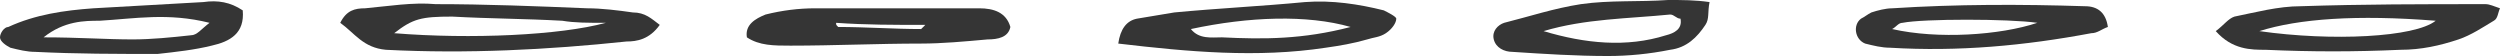 <?xml version="1.0" encoding="utf-8"?>
<!-- Generator: Adobe Illustrator 23.0.1, SVG Export Plug-In . SVG Version: 6.00 Build 0)  -->
<svg version="1.1" id="Layer_1" xmlns="http://www.w3.org/2000/svg" xmlns:xlink="http://www.w3.org/1999/xlink" x="0px" y="0px"
	 viewBox="0 0 120.5 2.7" style="enable-background:new 0 0 120.5 2.7;" xml:space="preserve">
<style type="text/css">
	.st0{fill:#353535;}
</style>
<g>
	<g>
		<path class="st0" d="M106.8,1.5c0.4-0.3,0.6-0.6,0.9-0.7c1-0.2,2.1-0.5,3.2-0.5c3-0.1,5.9-0.1,8.9-0.1c0.2,0,0.4,0.1,0.7,0.2
			c-0.1,0.2-0.1,0.5-0.3,0.6c-0.5,0.3-1.1,0.7-1.7,0.9c-0.9,0.3-1.8,0.5-2.8,0.5c-2.2,0.1-4.3,0.1-6.5,0
			C108.5,2.4,107.6,2.4,106.8,1.5z M108.9,1.5c3.5,0.5,7.5,0.3,8.5-0.5C113.6,0.7,110.8,0.9,108.9,1.5z"/>
	</g>
	<g>
		<path class="st0" d="M101.6,1.3c-0.3,0.1-0.5,0.3-0.8,0.3c-3.2,0.6-6.4,0.9-9.7,0.7c-0.4,0-0.8-0.1-1.2-0.2
			c-0.5-0.2-0.6-0.9-0.2-1.2c0.2-0.1,0.3-0.2,0.5-0.3c0.3-0.1,0.7-0.2,1-0.2c3.1-0.2,6.2-0.2,9.3-0.1C101.1,0.3,101.5,0.6,101.6,1.3
			z M98.2,1.1c-1.4-0.2-5.5-0.2-6.5,0c-0.2,0-0.3,0.2-0.5,0.3C93.4,1.9,96.4,1.7,98.2,1.1z"/>
	</g>
	<g>
		<path class="st0" d="M82.4,0.1c-0.1,0.5,0,0.8-0.2,1.1c-0.4,0.6-0.9,1.1-1.7,1.2c-1,0.2-2,0.3-3,0.3c-1.5,0-3.1-0.1-4.6-0.2
			c-0.4,0-0.8-0.2-0.9-0.6s0.2-0.7,0.5-0.8c1.2-0.3,2.4-0.7,3.7-0.9C77.6,0,79,0.1,80.4,0C81.1,0,81.7,0,82.4,0.1z M74.4,1.5
			c2,0.6,4,0.8,5.9,0.2c0.4-0.1,0.8-0.3,0.7-0.8c-0.2,0-0.3-0.2-0.5-0.2C78.5,0.9,76.4,0.9,74.4,1.5z"/>
	</g>
</g>
<g>
	<g>
		<path class="st0" d="M31.8,1.2C31.3,1.9,30.7,2,30.2,2c-3.8,0.4-7.7,0.6-11.6,0.4c-1.1-0.1-1.5-0.8-2.2-1.3
			c0.3-0.6,0.7-0.7,1.2-0.7c1.1-0.1,2.3-0.3,3.4-0.2c2.4,0,4.9,0.1,7.3,0.2c0.7,0,1.5,0.1,2.2,0.2C31.1,0.6,31.4,0.9,31.8,1.2z
			 M29.2,1.1c-0.9,0-1.5,0-2.1-0.1c-1.8-0.1-3.5-0.1-5.3-0.2c-1.5,0-1.9,0.1-2.8,0.8C22.7,1.9,27,1.7,29.2,1.1z"/>
	</g>
	<g>
		<path class="st0" d="M53.9,2.1C54,1.4,54.3,1,54.8,0.9c0.6-0.1,1.2-0.2,1.8-0.3c2.1-0.2,4.2-0.3,6.3-0.5c1.3-0.1,2.6,0.1,3.8,0.4
			c0.2,0.1,0.6,0.3,0.6,0.4c0,0.2-0.2,0.5-0.5,0.7s-0.6,0.2-0.9,0.3c-0.7,0.2-1.3,0.3-2,0.4C60.6,2.8,57.3,2.5,53.9,2.1z M65.1,1.3
			c-2.1-0.6-4.9-0.5-7.7,0.1c0.4,0.5,1,0.4,1.5,0.4C60.9,1.9,62.8,1.9,65.1,1.3z"/>
	</g>
	<g>
		<path class="st0" d="M36,1.8c-0.1-0.6,0.4-0.9,0.9-1.1c0.8-0.2,1.6-0.3,2.4-0.3c2.6,0,5.3,0,7.9,0c0.7,0,1.3,0.2,1.5,0.9
			c-0.1,0.5-0.6,0.6-1.1,0.6c-1.1,0.1-2.2,0.2-3.2,0.2c-2.1,0-4.2,0.1-6.3,0.1C37.3,2.2,36.6,2.2,36,1.8z M40.3,1.1
			c0,0.1,0,0.1,0.1,0.2c1.3,0,2.7,0.1,4,0.1c0,0,0.1-0.1,0.2-0.2C43.1,1.2,41.7,1.2,40.3,1.1z"/>
	</g>
	<g>
		<path class="st0" d="M11.7,0.5c0.1,1.1-0.6,1.5-1.5,1.7C9.4,2.4,8.5,2.5,7.6,2.6c-2,0-3.9,0-5.9-0.1c-0.4,0-0.8-0.1-1.2-0.2
			C0.3,2.2,0,2,0,1.8s0.2-0.5,0.4-0.5c1.3-0.6,2.7-0.8,4.1-0.9C6.2,0.3,8,0.2,9.8,0.1C10.5,0,11.1,0.1,11.7,0.5z M2.1,1.8
			c1.7,0,3,0.1,4.3,0.1c0.9,0,1.9-0.1,2.8-0.2c0.3,0,0.5-0.3,0.9-0.6C8.1,0.6,6.5,0.9,4.8,1C4.1,1,3.1,1,2.1,1.8z"/>
	</g>
</g>
</svg>
